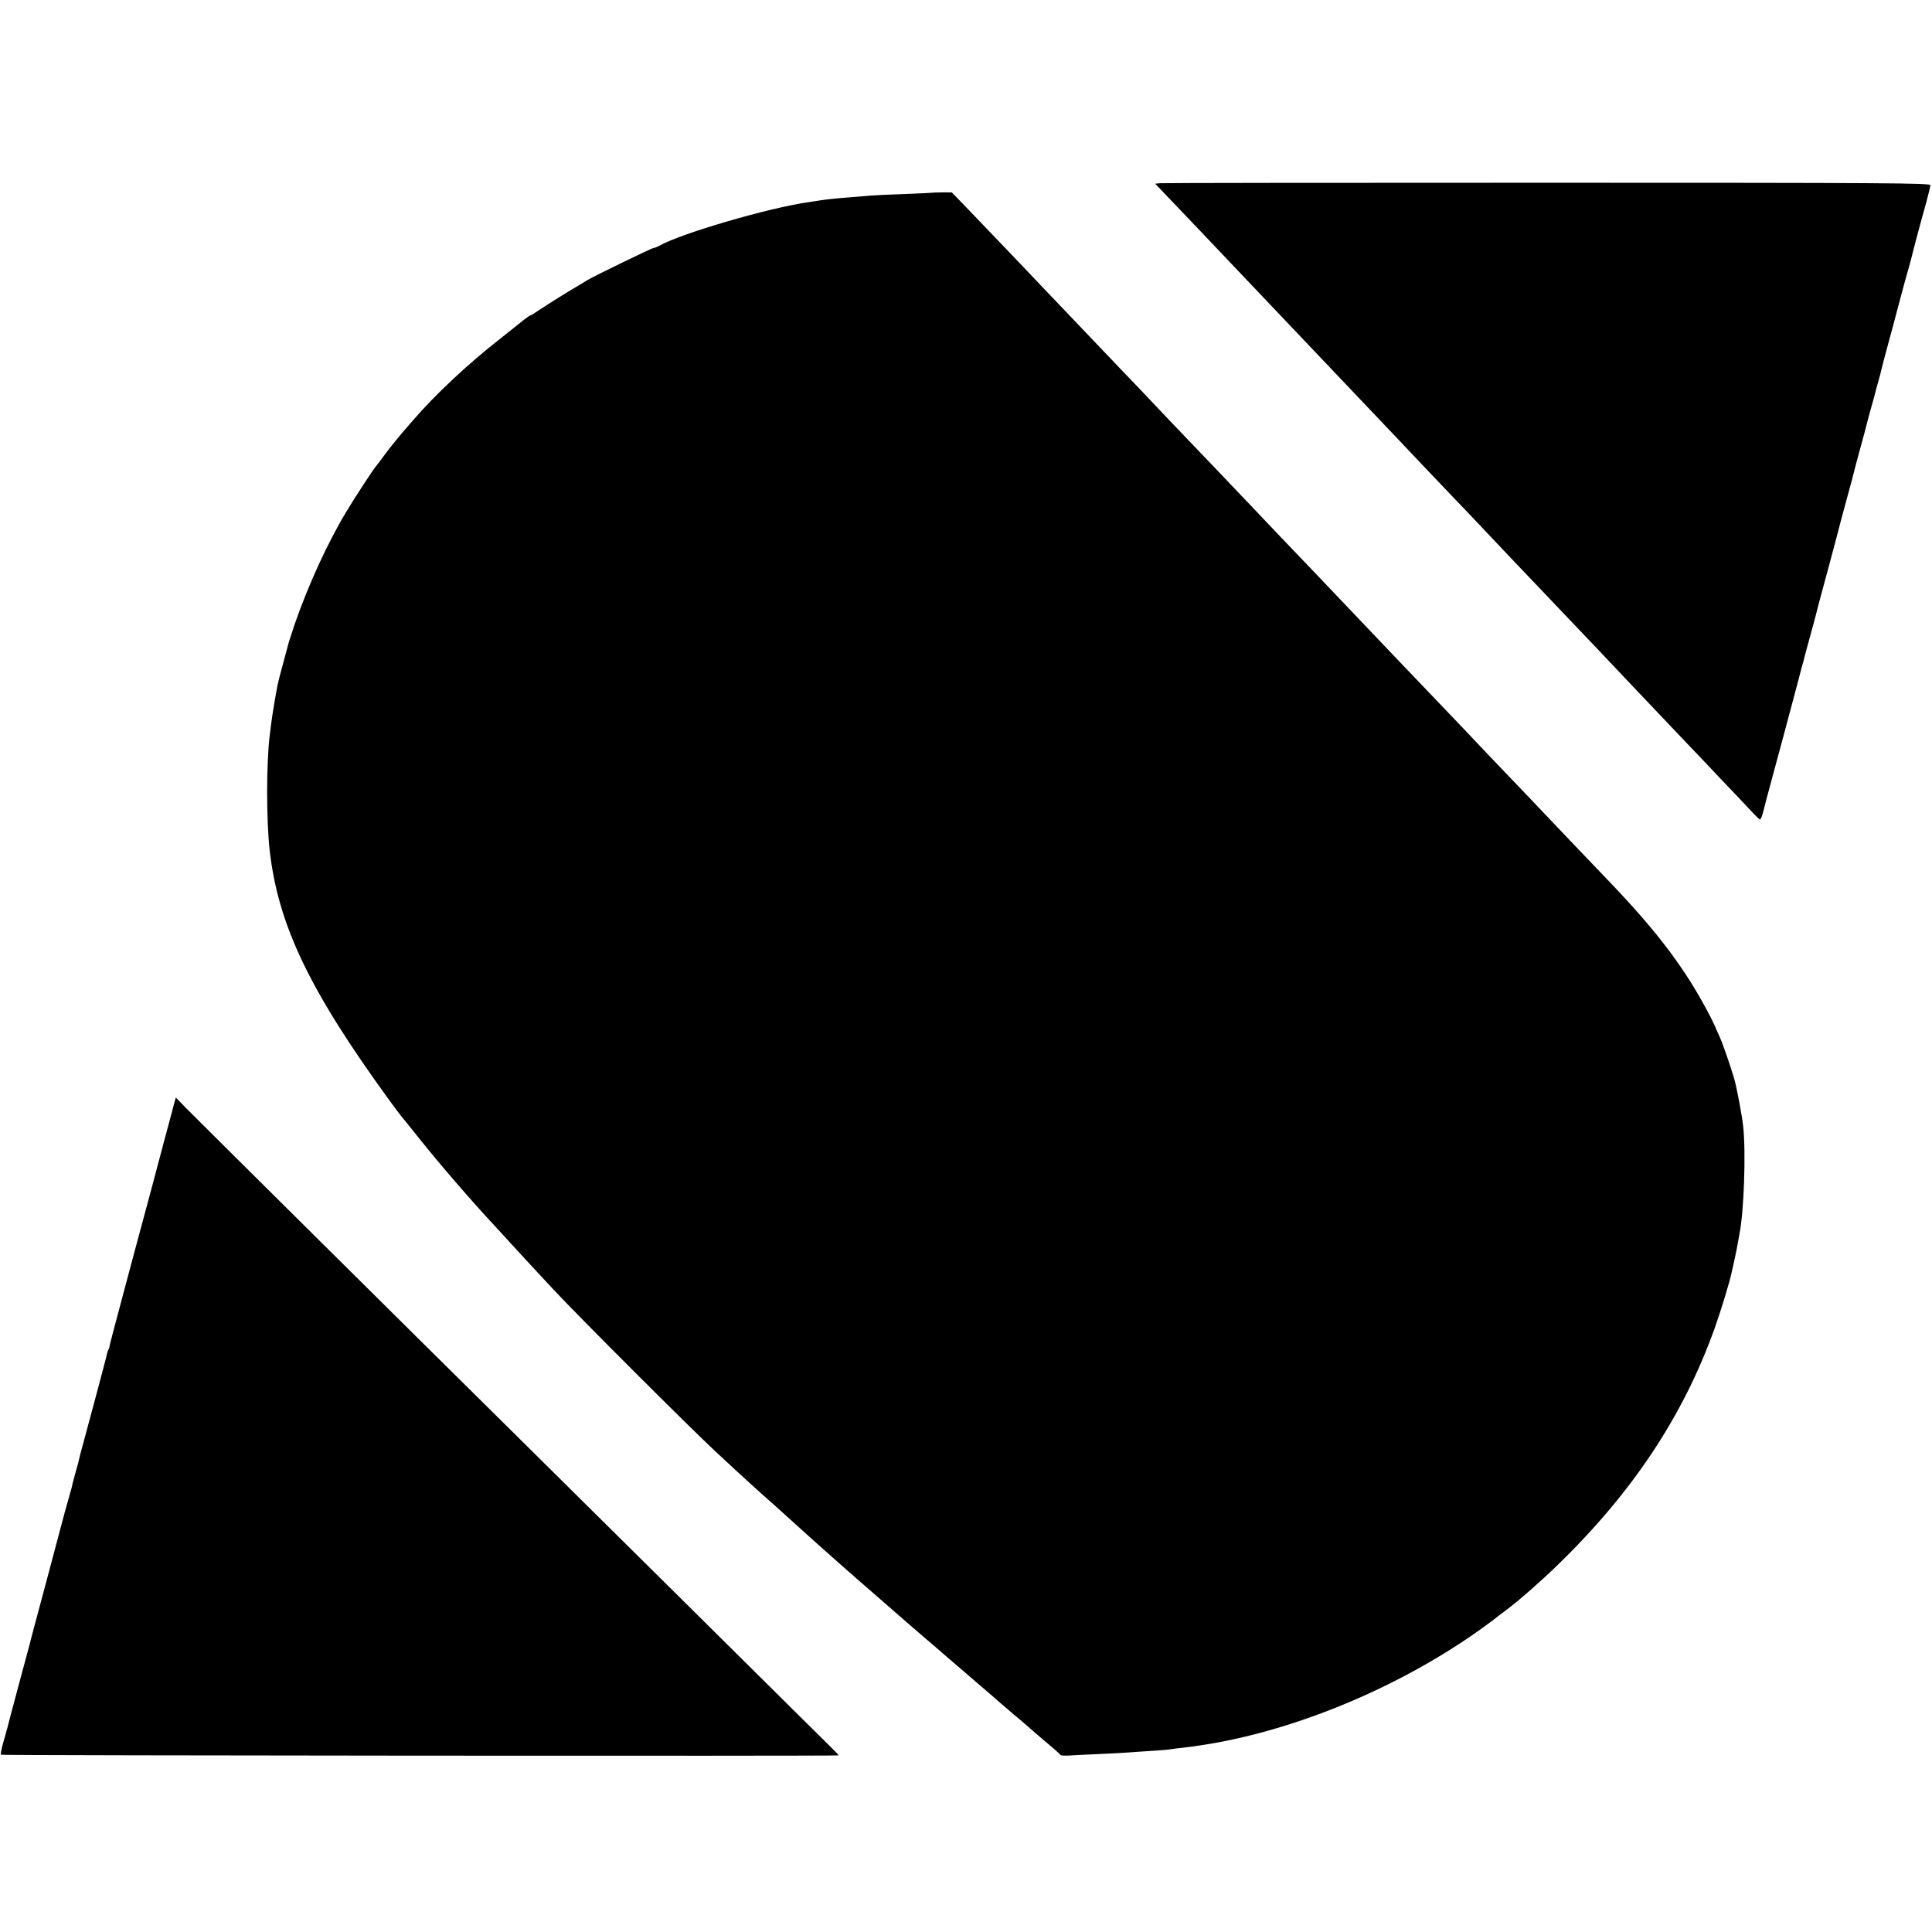 <svg version="1" xmlns="http://www.w3.org/2000/svg" width="1600" height="1600" viewBox="0 0 1200 1200"><path d="M720.5 113.8l-3 .3 6 6.3c9.3 9.7 37.9 39.7 41.5 43.6 1.8 1.9 10.3 10.9 19 20s17.2 18.1 19 20c1.8 1.9 10.3 10.9 19 20s17.2 18.1 19 20c1.8 1.9 10.3 10.9 19 20 8.6 9.1 17.6 18.5 19.9 21 2.4 2.5 11.1 11.7 19.4 20.4 8.4 8.7 16.8 17.6 18.7 19.6 8.1 8.6 32.8 34.7 37 39 10.9 11.4 35.4 37.2 37.8 39.7 1.4 1.5 10 10.6 19.1 20.2 21.9 23.1 33 34.7 37.7 39.7 2.2 2.2 10.7 11.2 18.9 19.9 8.3 8.6 17 17.9 19.5 20.6 2.5 2.7 4.8 4.9 5.1 4.9.6 0 1.5-2.3 2.5-6.5.1-.6 2.3-8.9 4.9-18.5 2.6-9.6 6.1-22.5 7.7-28.5 1.6-6.1 4.5-16.9 6.4-24 1.9-7.2 3.7-13.8 3.9-14.8.2-1 .7-2.7 1-3.7.3-1 .8-2.7 1-3.7.5-2.1 1.7-6.5 4-14.8.9-3.3 2.5-9.2 3.5-13 .9-3.9 4.8-18.2 8.5-31.9s6.8-25.7 7-26.5c.2-.9 2-7.5 4-14.8 2-7.2 3.8-14 4-15 .2-1 2-7.7 4-15 2-7.2 3.8-14 4-15 .2-1 1.4-5.2 2.5-9.3 1.2-4.1 2.3-8.3 2.6-9.4.2-1 1.1-4.4 2-7.5.9-3.1 1.8-6.5 2-7.6.2-1 1.9-7.6 3.8-14.5s5.1-18.8 7.1-26.5c2-7.7 4.6-17.1 5.7-20.9 1.1-3.8 2.1-7.6 2.3-8.5.4-2 5.6-21.6 9-33.6 1.3-5 2.5-9.7 2.5-10.5 0-1.3-27.1-1.5-237.7-1.5-130.8 0-239.2.1-240.8.3zM580.7 119.6c-.1.1-8.3.5-18.2.9-9.9.3-19.8.8-22 1-2.2.2-7.6.7-12 1-8 .6-14.9 1.3-19.4 2-1.3.2-4.5.7-7 1.1-24 3.3-78.8 19.3-92.3 26.9-1.4.8-3.2 1.5-3.8 1.5-1.1 0-37.2 17.6-41 19.9-.8.5-6.2 3.8-12 7.2-5.8 3.5-13.3 8.3-16.8 10.6-3.5 2.4-6.6 4.3-6.9 4.3-.3 0-1.9 1.1-3.7 2.5-1.7 1.4-8.8 7-15.7 12.5-19.4 15.2-39.8 34.3-53.4 50.1-8.6 9.8-13.6 16-17.6 21.4-2.4 3.3-4.6 6.2-4.9 6.5-1.3 1.2-13.3 19.5-18.7 28.5-11.9 19.7-24.1 46.5-32.3 70.3-1.7 5.2-3.3 10.1-3.6 11-.2.9-1.8 6.6-3.4 12.7-1.7 6-3.2 12.1-3.5 13.5-1.1 5.4-3.5 19.7-4 24-.3 2.5-.8 6.1-1 8-2.1 17.2-2.1 52.6 0 71.2 5.3 46.6 24.8 87.1 74.4 155.3 3.6 4.9 6.8 9.2 7.1 9.5.3.3 5 6.1 10.5 13 13.5 17 32.8 39.3 47.5 55.1 1.4 1.5 6.3 6.9 11 12s9.9 10.7 11.5 12.5c1.7 1.8 8.2 8.8 14.5 15.6 14.7 15.8 84.7 85.8 101 100.9 17.3 16.1 27.8 25.6 34.8 31.7 1.5 1.4 9.7 8.7 19.6 17.7 8.9 8.1 31.6 28.2 44.6 39.4 9.1 7.9 17.8 15.5 19.5 17 1.6 1.4 6.6 5.7 11 9.5 4.4 3.7 10.5 9 13.5 11.6 3 2.6 11.1 9.6 18 15.5s13.9 11.9 15.5 13.4c1.7 1.4 5.9 5.1 9.5 8.1 3.6 3 7 5.9 7.6 6.5 1.6 1.5 6.1 5.3 13.4 11.5 3.6 3 6.6 5.8 6.8 6.1.1.3 2.4.4 5 .3 2.6-.2 10.8-.6 18.2-.9 7.4-.3 15.8-.8 18.7-1 2.8-.2 9.4-.7 14.5-1 5.1-.3 10.4-.7 11.8-1 1.4-.2 5-.7 8-1 5.2-.6 6.6-.8 14.3-2 56.8-9.2 120.7-36 170.7-71.8 4.7-3.4 8.7-6.4 9-6.7.3-.3 3.1-2.4 6.3-4.8 7.8-5.8 21.4-17.7 31.7-27.7 46.8-45.3 78.4-92.8 98-147.5 3.8-10.6 9.5-29.3 10.6-34.9.3-1.2 1.1-5.1 1.9-8.5.7-3.3 1.6-7.7 1.9-9.6.3-1.9.8-4.4 1-5.5 2.8-13.8 4.1-50.9 2.3-67-.8-7.3-4.1-24.8-5.7-30-2.6-8.7-7.1-21.6-9.1-26-1.3-2.8-2.4-5.2-2.4-5.5-.1-.3-1.4-3-2.9-6-15.1-29.3-32.1-52.1-63.2-84.6-11.1-11.5-37.1-38.9-41.5-43.5-2.4-2.6-11.7-12.3-20.5-21.5-8.9-9.3-18.1-18.9-20.4-21.4-2.3-2.5-11.1-11.7-19.5-20.5-22.7-23.7-37.1-38.8-62-65-3.3-3.4-13.2-13.8-22-23.1-8.8-9.2-17.8-18.6-20-20.9-4.2-4.5-28.6-30.1-39-41-25.6-26.7-37-38.7-41-43-2.6-2.8-9.3-9.8-14.9-15.6-21.8-22.8-46.4-48.6-49.5-51.9-6-6.4-35.5-37.3-46.8-49l-11.1-11.5H586c-2.8 0-5.2.1-5.3.1zM108.1 685.6c-.5 2.1-1.7 6.6-2.6 9.9-.9 3.3-2.5 9.1-3.5 13-1.7 6.6-12 45.2-15.5 58-.9 3.3-2.5 9.1-3.5 13-1 3.8-4.6 17.3-8 30-3.4 12.6-6.4 24.1-6.7 25.4-.2 1.4-.6 2.8-.9 3.3-.3.4-.7 1.6-.9 2.5-.2 1-1.3 5.4-2.5 9.8s-2.3 8.7-2.5 9.5c-.2.8-2.7 10-5.5 20.5-2.8 10.4-5.6 20.8-6.2 23-.5 2.2-1.1 4.7-1.3 5.5-.3.8-1.2 4.2-2.1 7.5-.9 3.3-1.8 6.7-1.9 7.5-.2.8-1.4 4.9-2.5 9-1.2 4.1-2.3 8.2-2.5 9-.2.8-4.9 18.6-10.5 39.5s-10.4 38.7-10.5 39.5c-.2.8-3.4 12.5-7 26s-6.8 25.4-7 26.5c-.3 1.1-1.4 5.1-2.5 8.9-1.1 3.8-1.7 7.2-1.4 7.5.5.5 520.4.9 520.4.4 0-.1-1.9-2.1-4.2-4.4-2.4-2.3-42-41.6-88.1-87.3-46.2-45.7-96.4-95.5-111.7-110.6-55.6-54.9-194.5-192.7-201.1-199.4l-6.7-6.9-1.1 3.9z"/></svg>